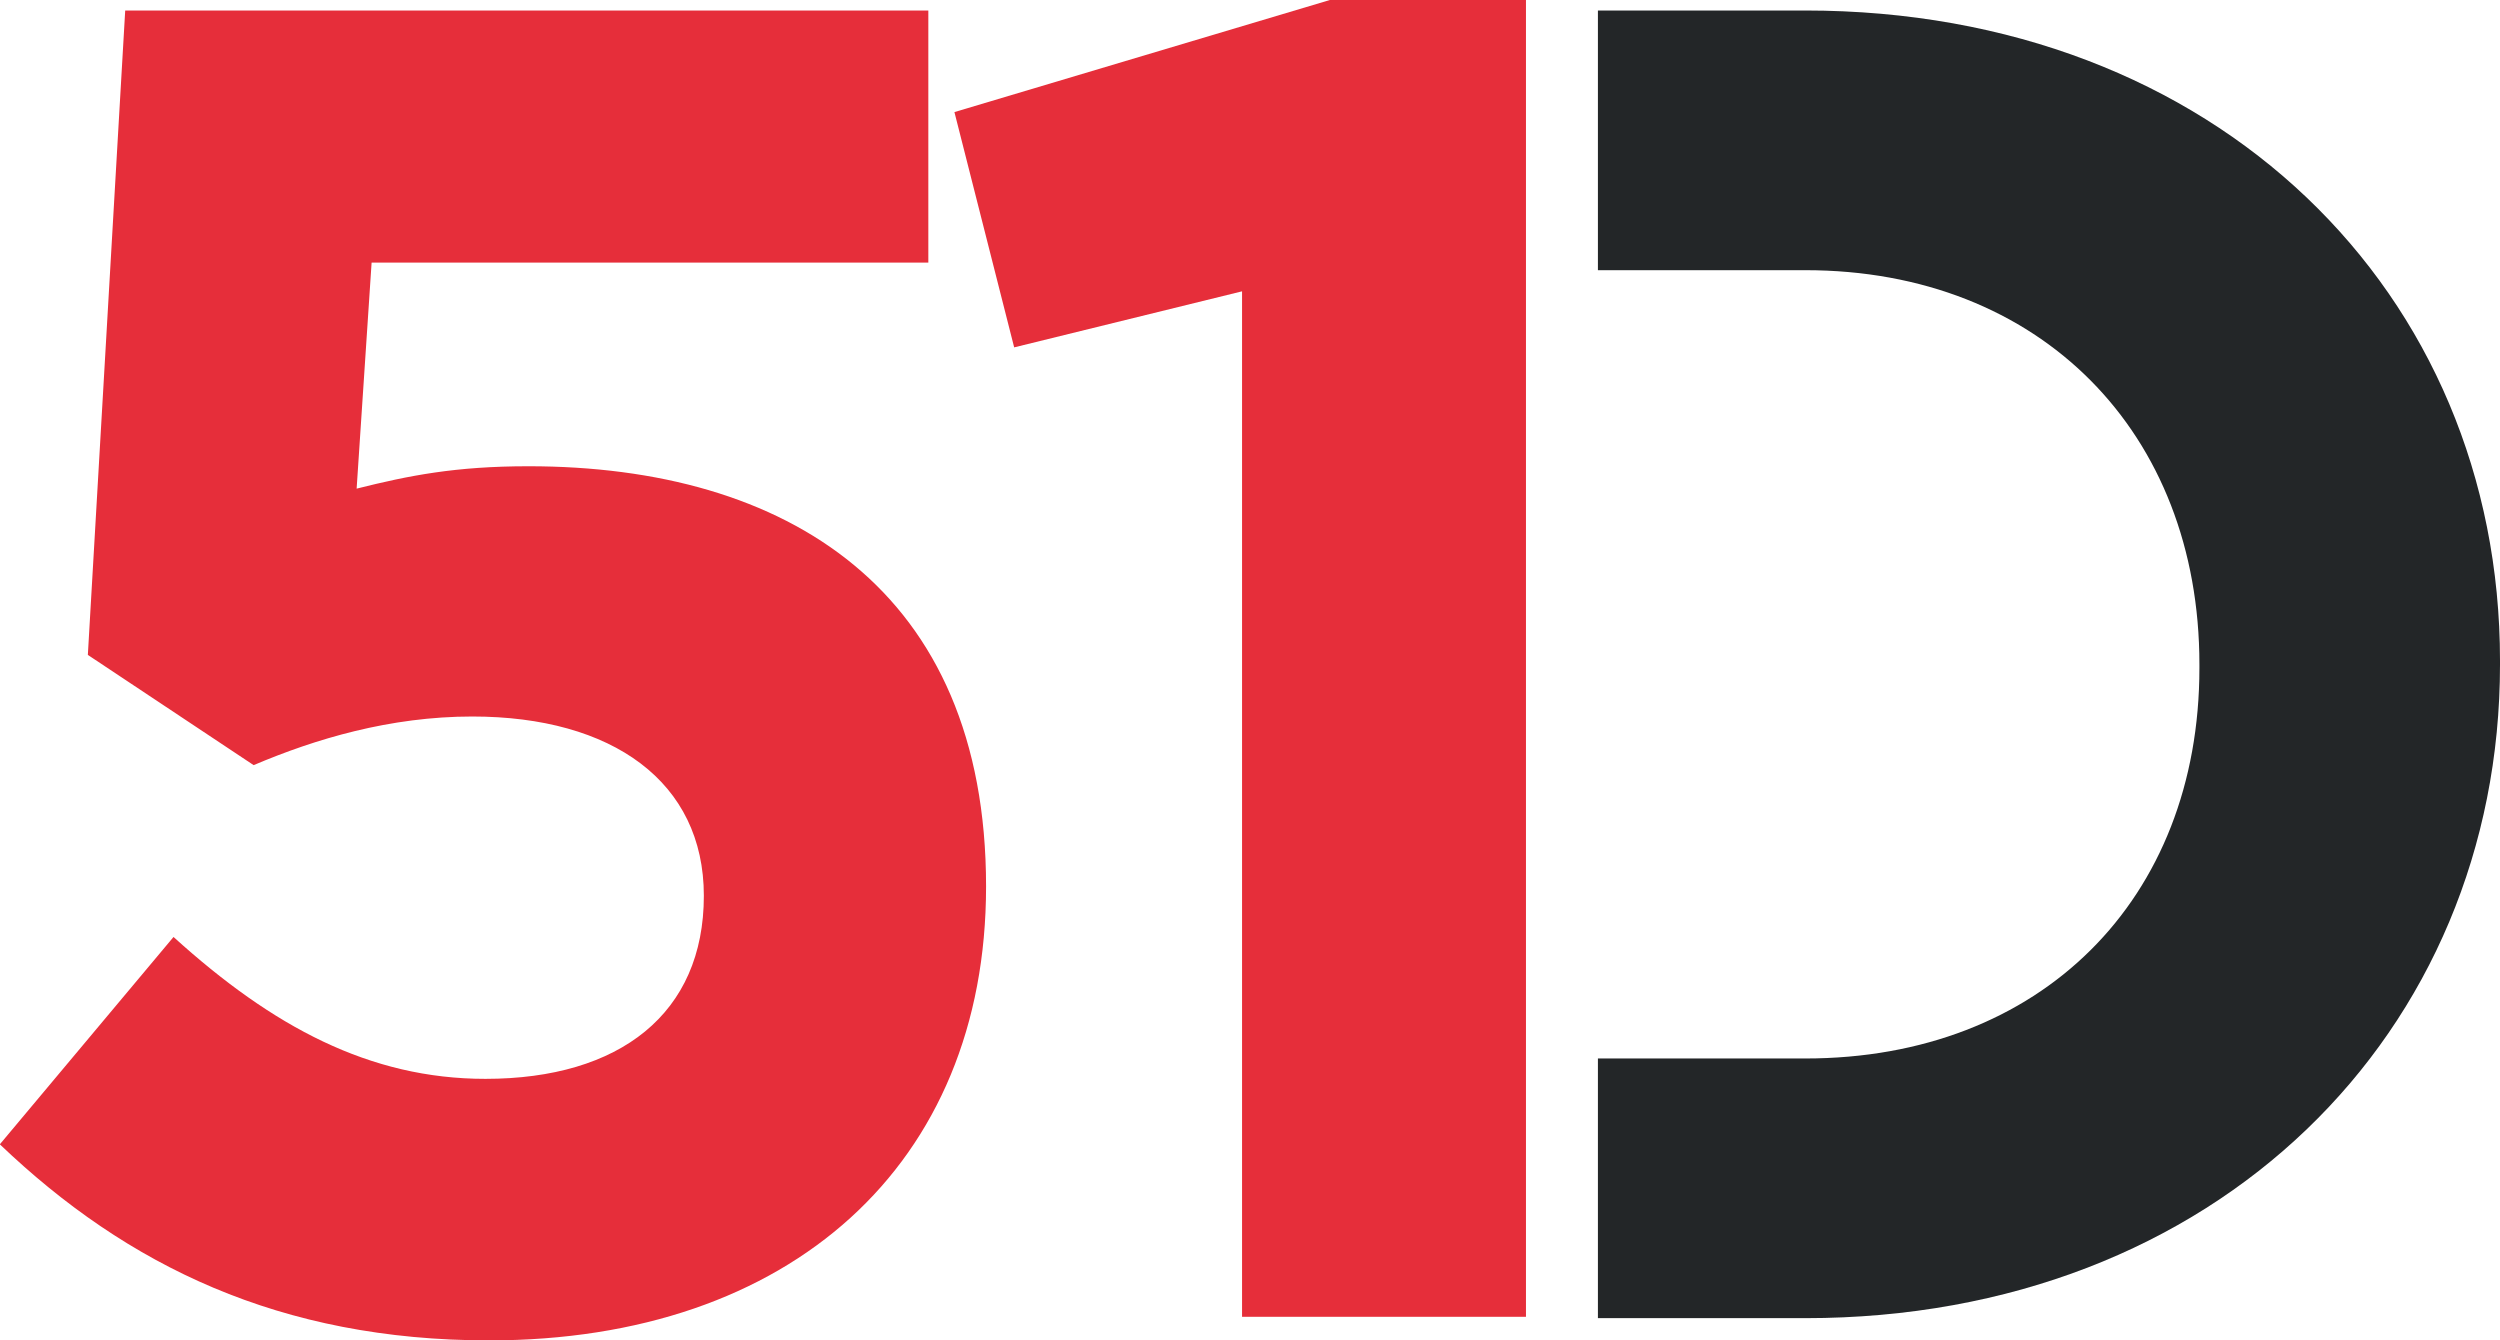 <?xml version="1.0" encoding="utf-8"?>
<!-- Generator: Adobe Illustrator 23.1.0, SVG Export Plug-In . SVG Version: 6.00 Build 0)  -->
<svg version="1.1" id="Layer_1" xmlns="http://www.w3.org/2000/svg" xmlns:xlink="http://www.w3.org/1999/xlink" x="0px" y="0px"
	 viewBox="0 0 161.93 86.82" style="enable-background:new 0 0 161.93 86.82;" xml:space="preserve">
<style type="text/css">
	.st0{fill:#232628;}
	.st1{fill:#E62E3A;}
	.st2{fill:none;}
</style>
<g>
	<path class="st0" d="M116.93,0.68H103.5V17.5h13.43c15.24,0,25.53,10.53,25.53,25.53v0.24c0,15-10.28,25.29-25.53,25.29H103.5
		v16.82h13.43c26.62,0,45-18.51,45-42.34v-0.24C161.93,18.95,143.54,0.68,116.93,0.68"/>
	<path class="st1" d="M8.11,0.68h52.02v16.33H24.07l-0.97,14.64c3.39-0.85,6.41-1.45,11.13-1.45c16.7,0,29.64,7.99,29.64,27.22
		c0,18.03-12.7,29.4-32.18,29.4c-13.55,0-23.47-4.84-31.7-12.7l11.25-13.43c6.41,5.81,12.7,9.19,20.2,9.19
		c8.71,0,14.15-4.23,14.15-11.86c0-7.38-5.93-11.61-15-11.61c-5.32,0-10.16,1.45-14.16,3.15L5.69,42.42L8.11,0.68z"/>
	<polygon class="st1" points="86.14,0 98.84,0 98.84,85.29 80.45,85.29 80.45,18.87 65.69,22.5 61.82,7.26 	"/>
</g>
<rect x="144.06" y="110.12" class="st2" width="566.93" height="113.39"/>
</svg>
